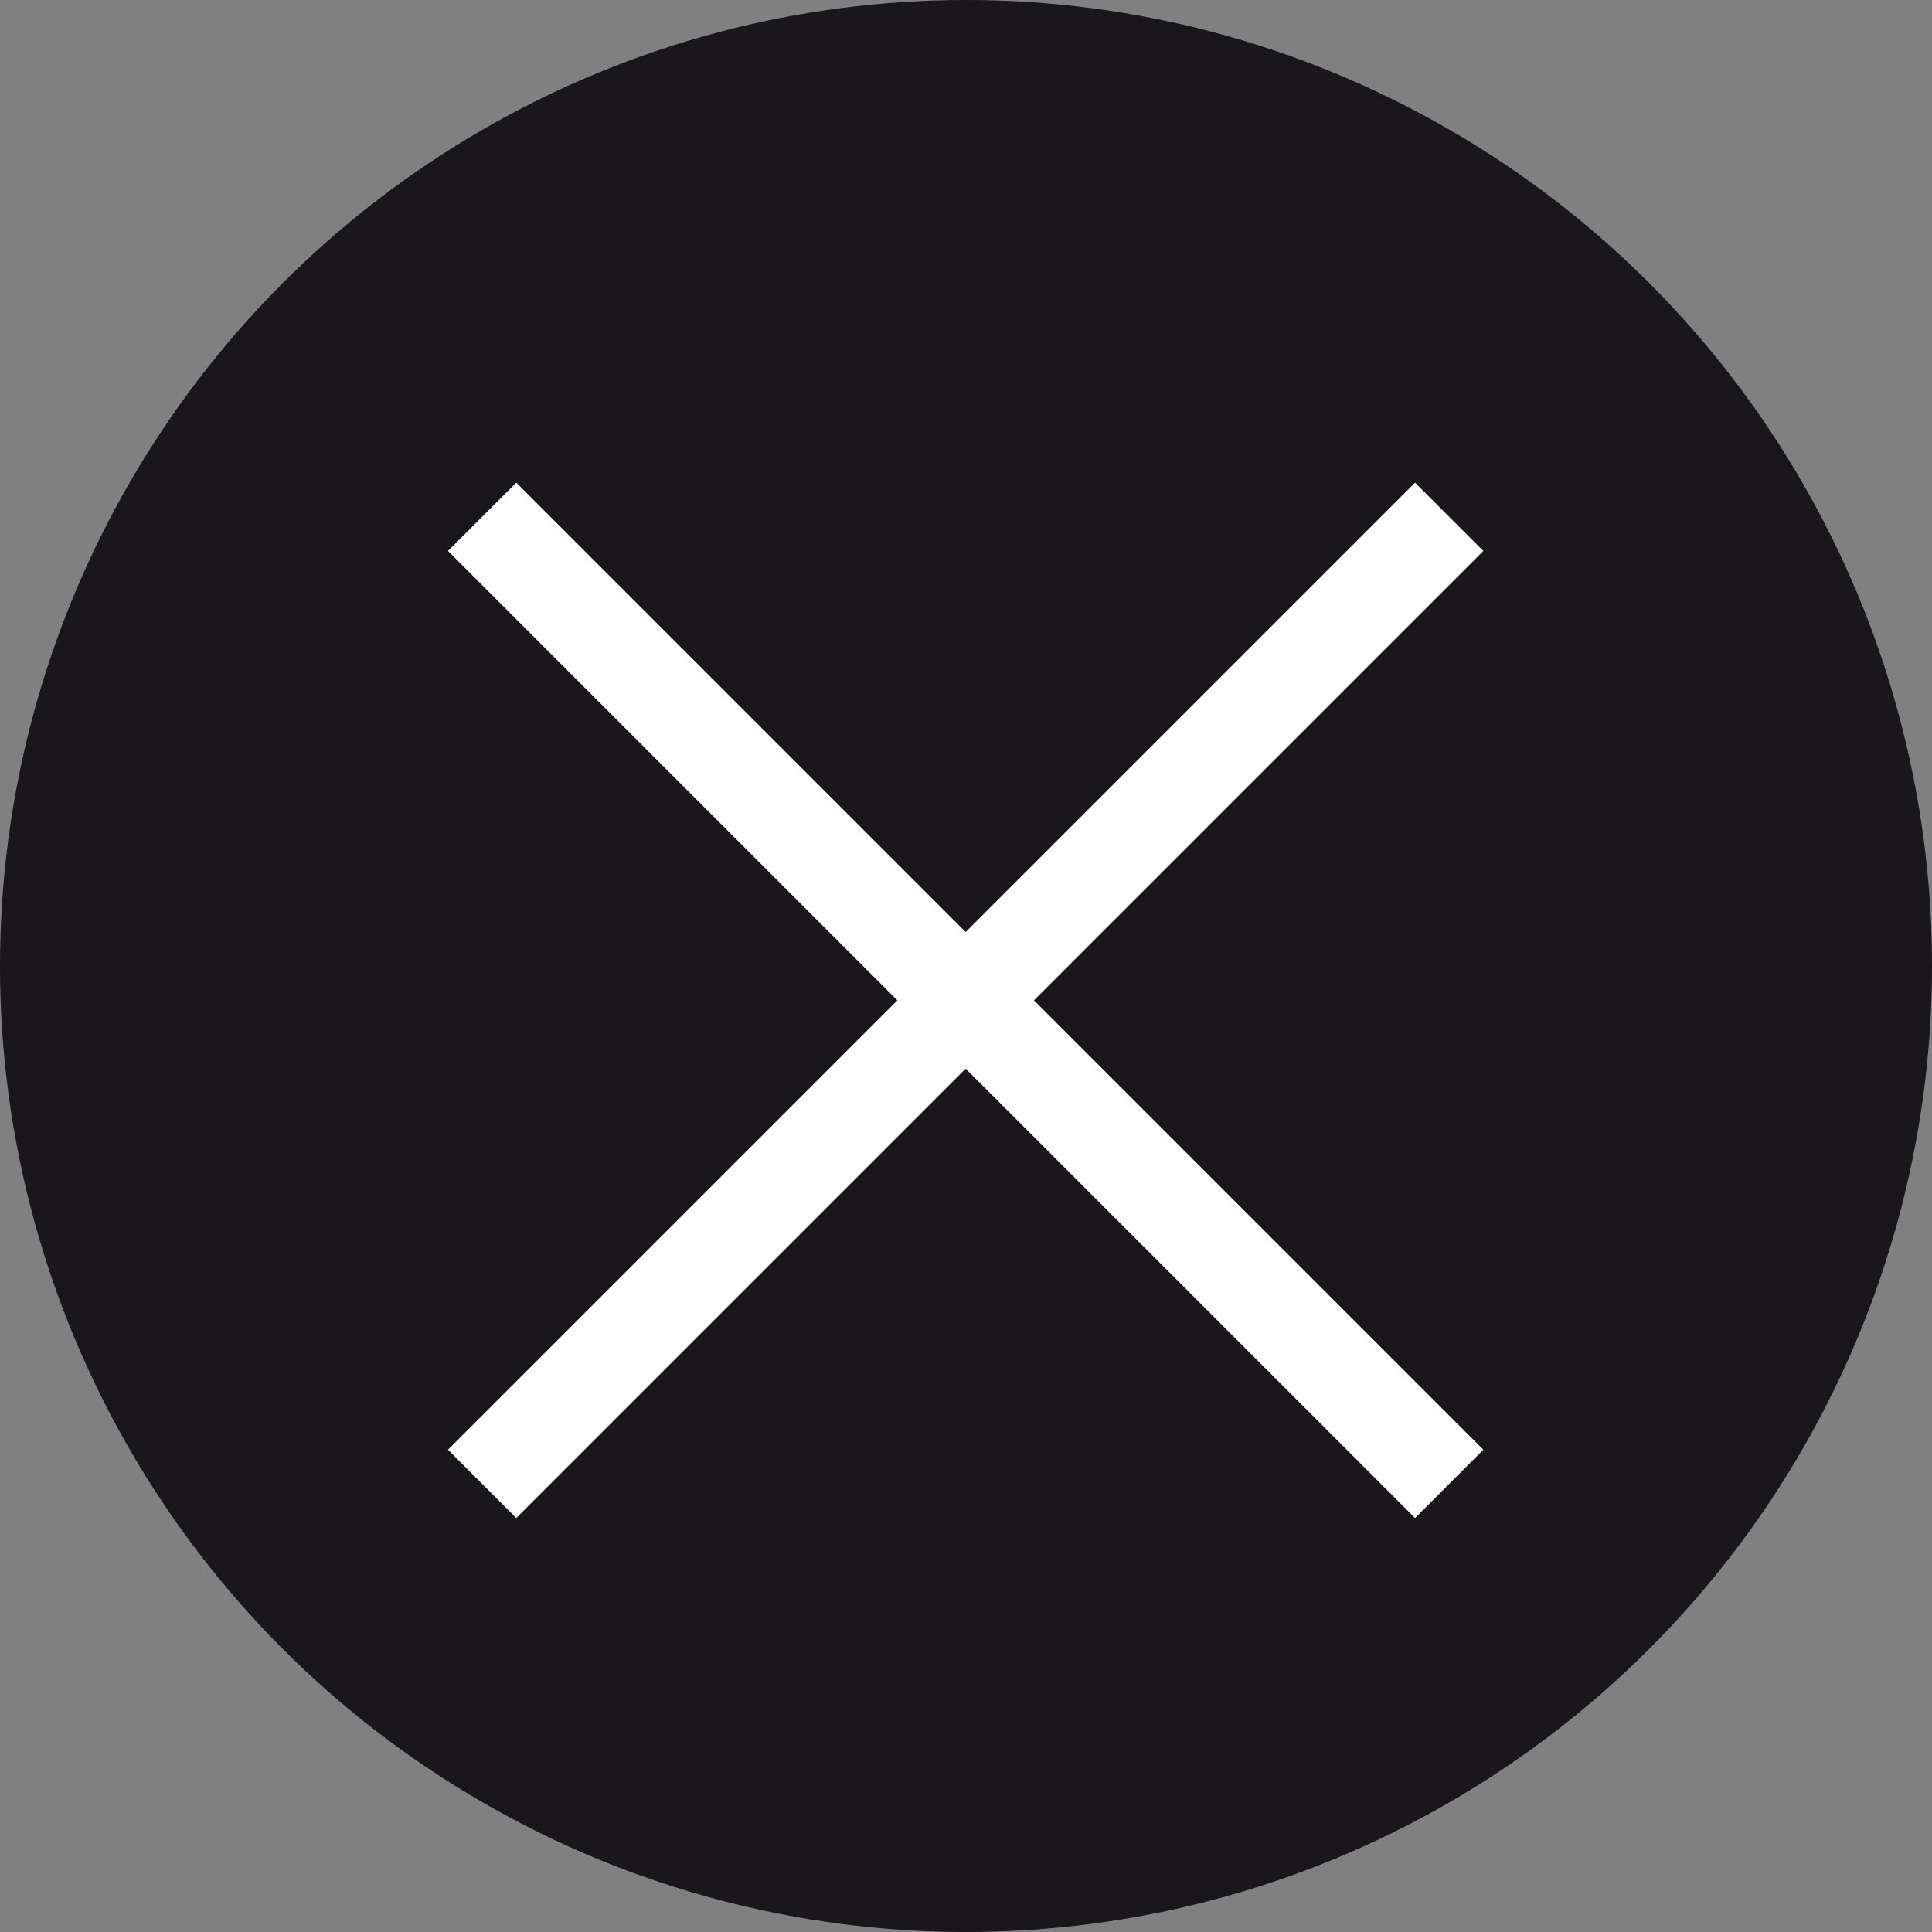 <?xml version="1.0" encoding="UTF-8"?> <svg xmlns="http://www.w3.org/2000/svg" width="40" height="40" viewBox="0 0 40 40" fill="none"><rect x="0" y="0" width="40" height="40" fill="#808080" stroke="none"/> <circle cx="20" cy="20" r="20" fill="#19161C"></circle> <path fill-rule="evenodd" clip-rule="evenodd" d="M18.579 20.711L9.275 30.015L10.689 31.429L19.993 22.125L29.297 31.429L30.711 30.015L21.407 20.711L30.711 11.407L29.297 9.993L19.993 19.297L10.689 9.993L9.275 11.407L18.579 20.711Z" fill="white"></path> </svg> 